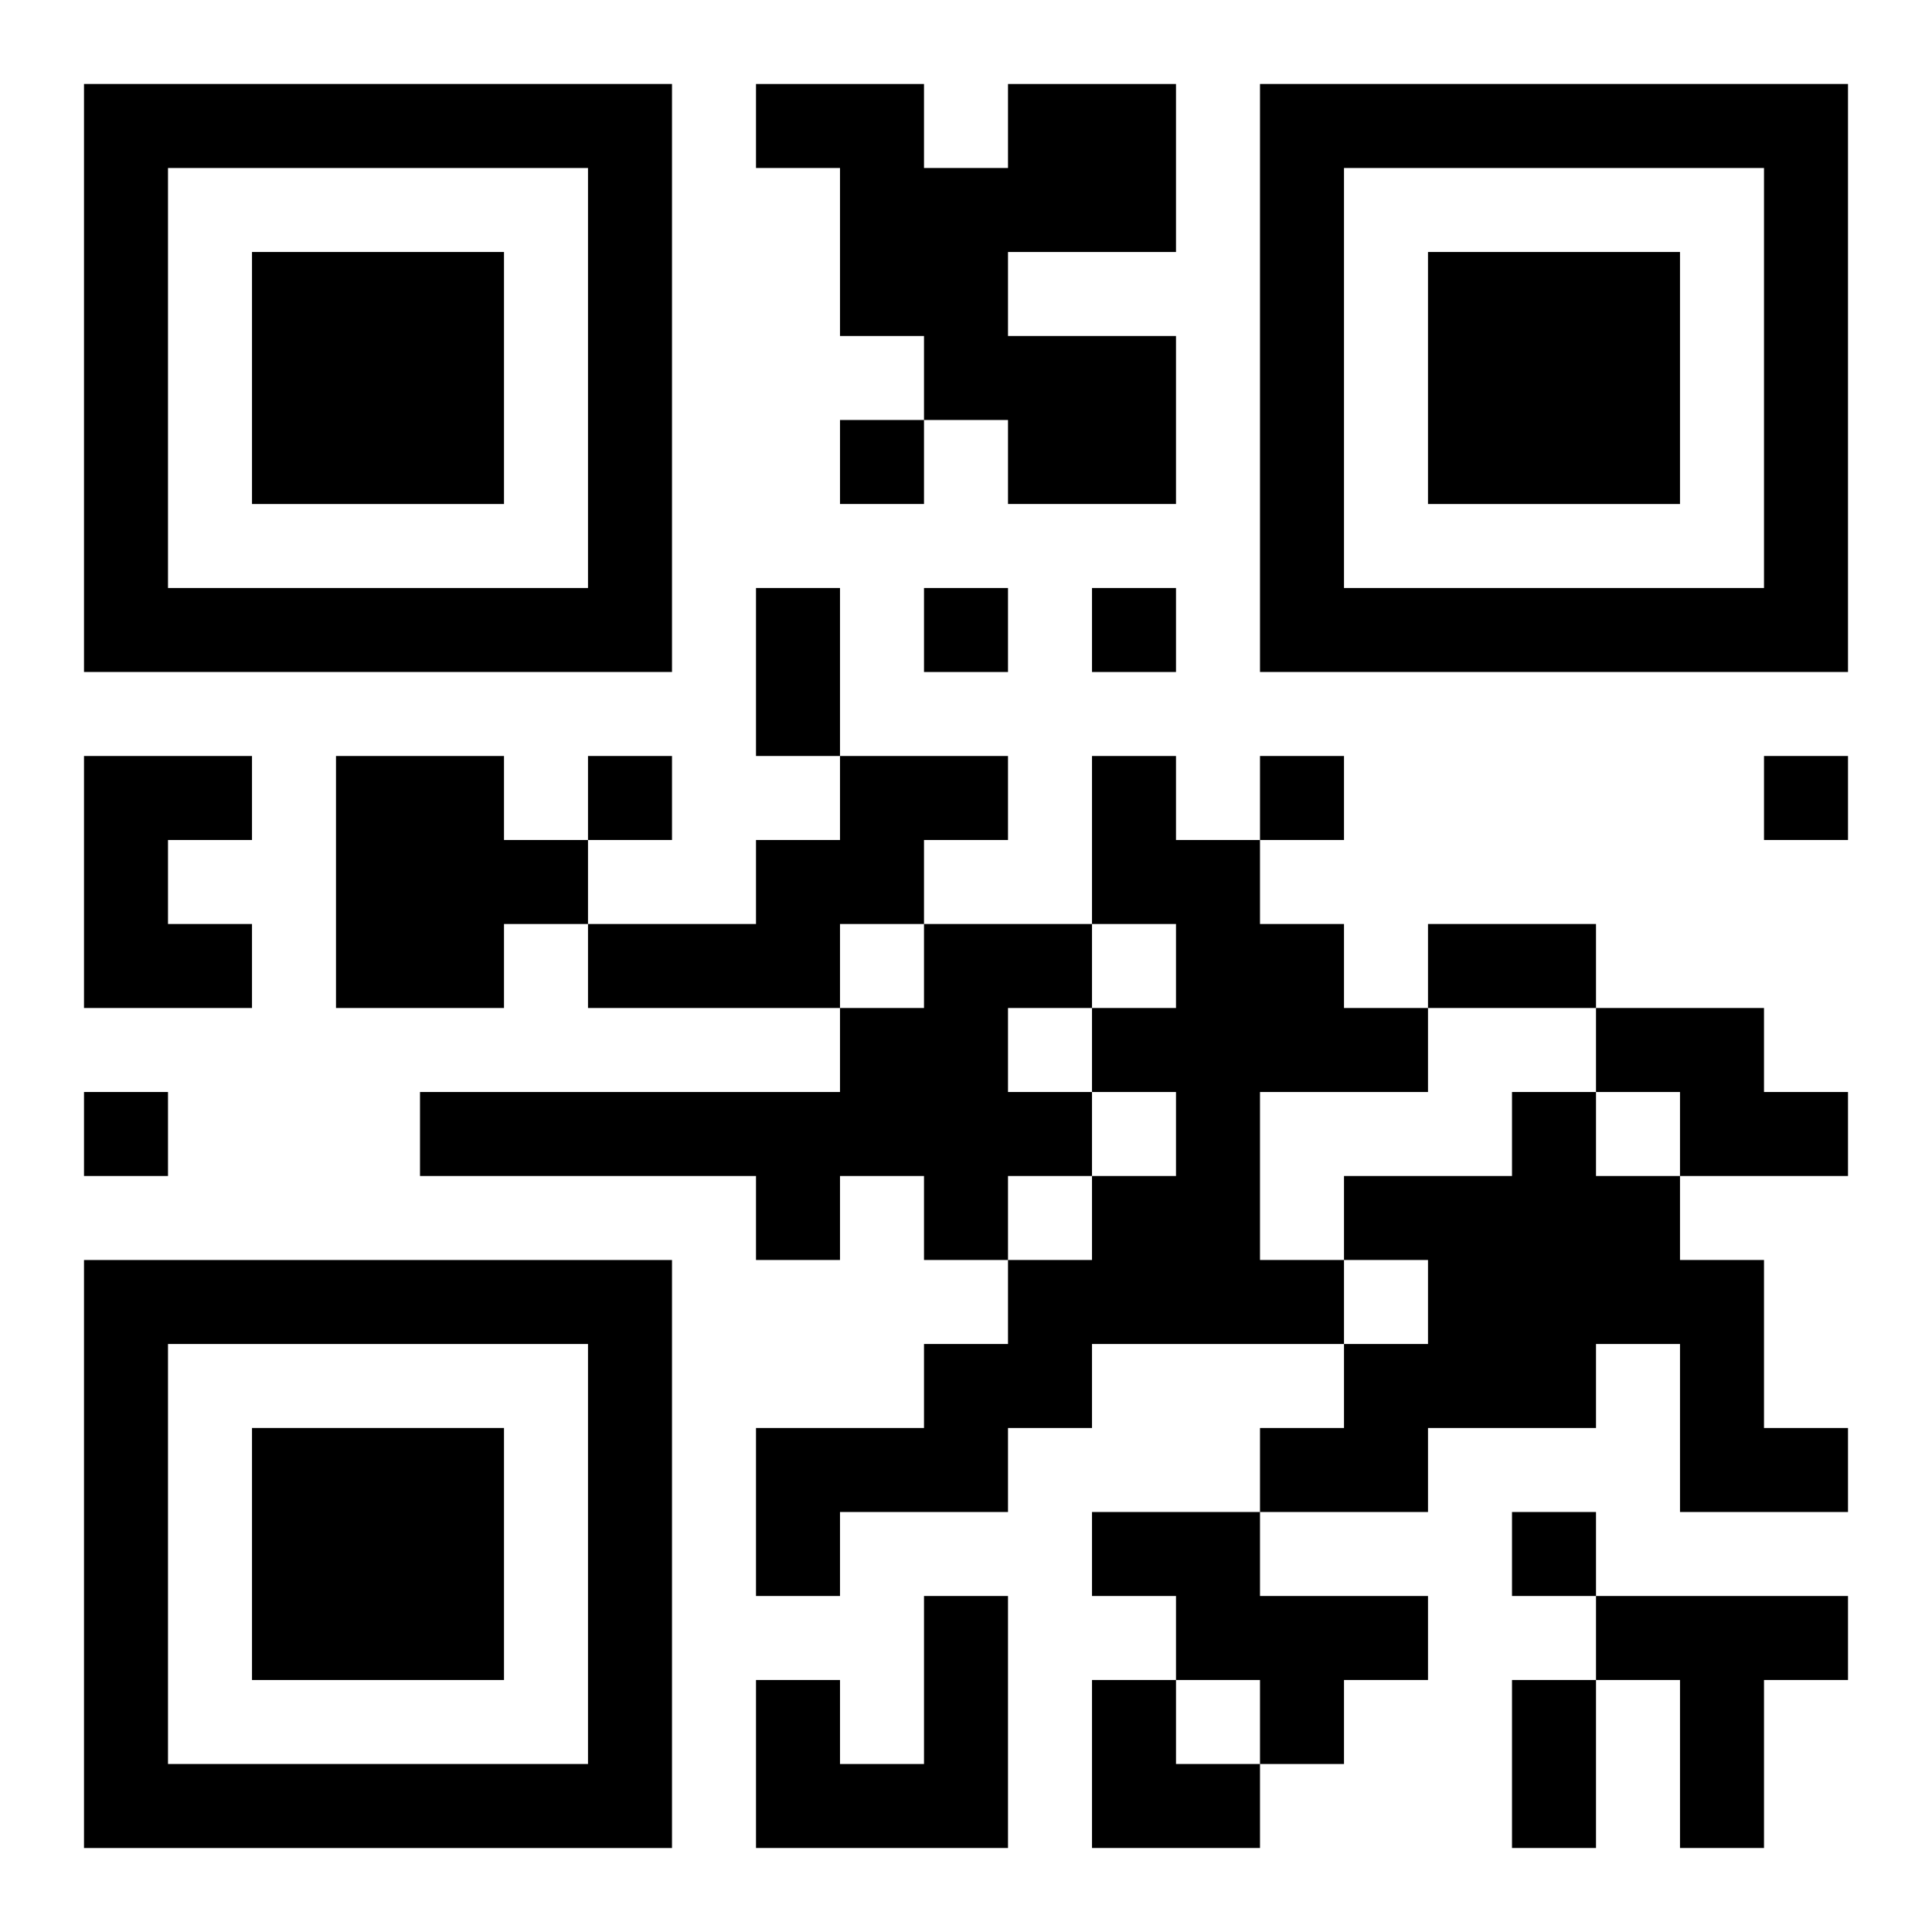 <?xml version="1.0" encoding="UTF-8"?>
<svg width="250" height="250" baseProfile="full" version="1.1" viewBox="-1 -1 23 23" xmlns="http://www.w3.org/2000/svg" xmlns:xlink="http://www.w3.org/1999/xlink"><symbol id="a"><path d="m0 7v7h7v-7h-7zm1 1h5v5h-5v-5zm1 1v3h3v-3h-3z"/></symbol><use y="-7" xlink:href="#a"/><use y="7" xlink:href="#a"/><use x="14" y="-7" xlink:href="#a"/><path d="m11 0h2v2h-2v1h2v2h-2v-1h-1v-1h-1v-2h-1v-1h2v1h1v-1m-11 8h2v1h-1v1h1v1h-2v-3m3 0h2v1h1v1h-1v1h-2v-3m6 0h2v1h-1v1h-1v1h-3v-1h2v-1h1v-1m3 0h1v1h1v1h1v1h1v1h-2v2h1v1h-3v1h-1v1h-2v1h-1v-2h2v-1h1v-1h1v-1h1v-1h-1v-1h1v-1h-1v-2m-2 2h2v1h-1v1h1v1h-1v1h-1v-1h-1v1h-1v-1h-4v-1h5v-1h1v-1m8 1h2v1h1v1h-2v-1h-1v-1m-1 1h1v1h1v1h1v2h1v1h-2v-2h-1v1h-2v1h-2v-1h1v-1h1v-1h-1v-1h2v-1m-5 5h2v1h2v1h-1v1h-1v-1h-1v-1h-1v-1m-2 1h1v3h-3v-2h1v1h1v-2m8 0h3v1h-1v2h-1v-2h-1v-1m-9-14v1h1v-1h-1m1 2v1h1v-1h-1m2 0v1h1v-1h-1m-6 2v1h1v-1h-1m8 0v1h1v-1h-1m6 0v1h1v-1h-1m-20 4v1h1v-1h-1m17 5v1h1v-1h-1m-9-11h1v2h-1v-2m8 4h2v1h-2v-1m1 9h1v2h-1v-2m-5 0h1v1h1v1h-2z"/></svg>
